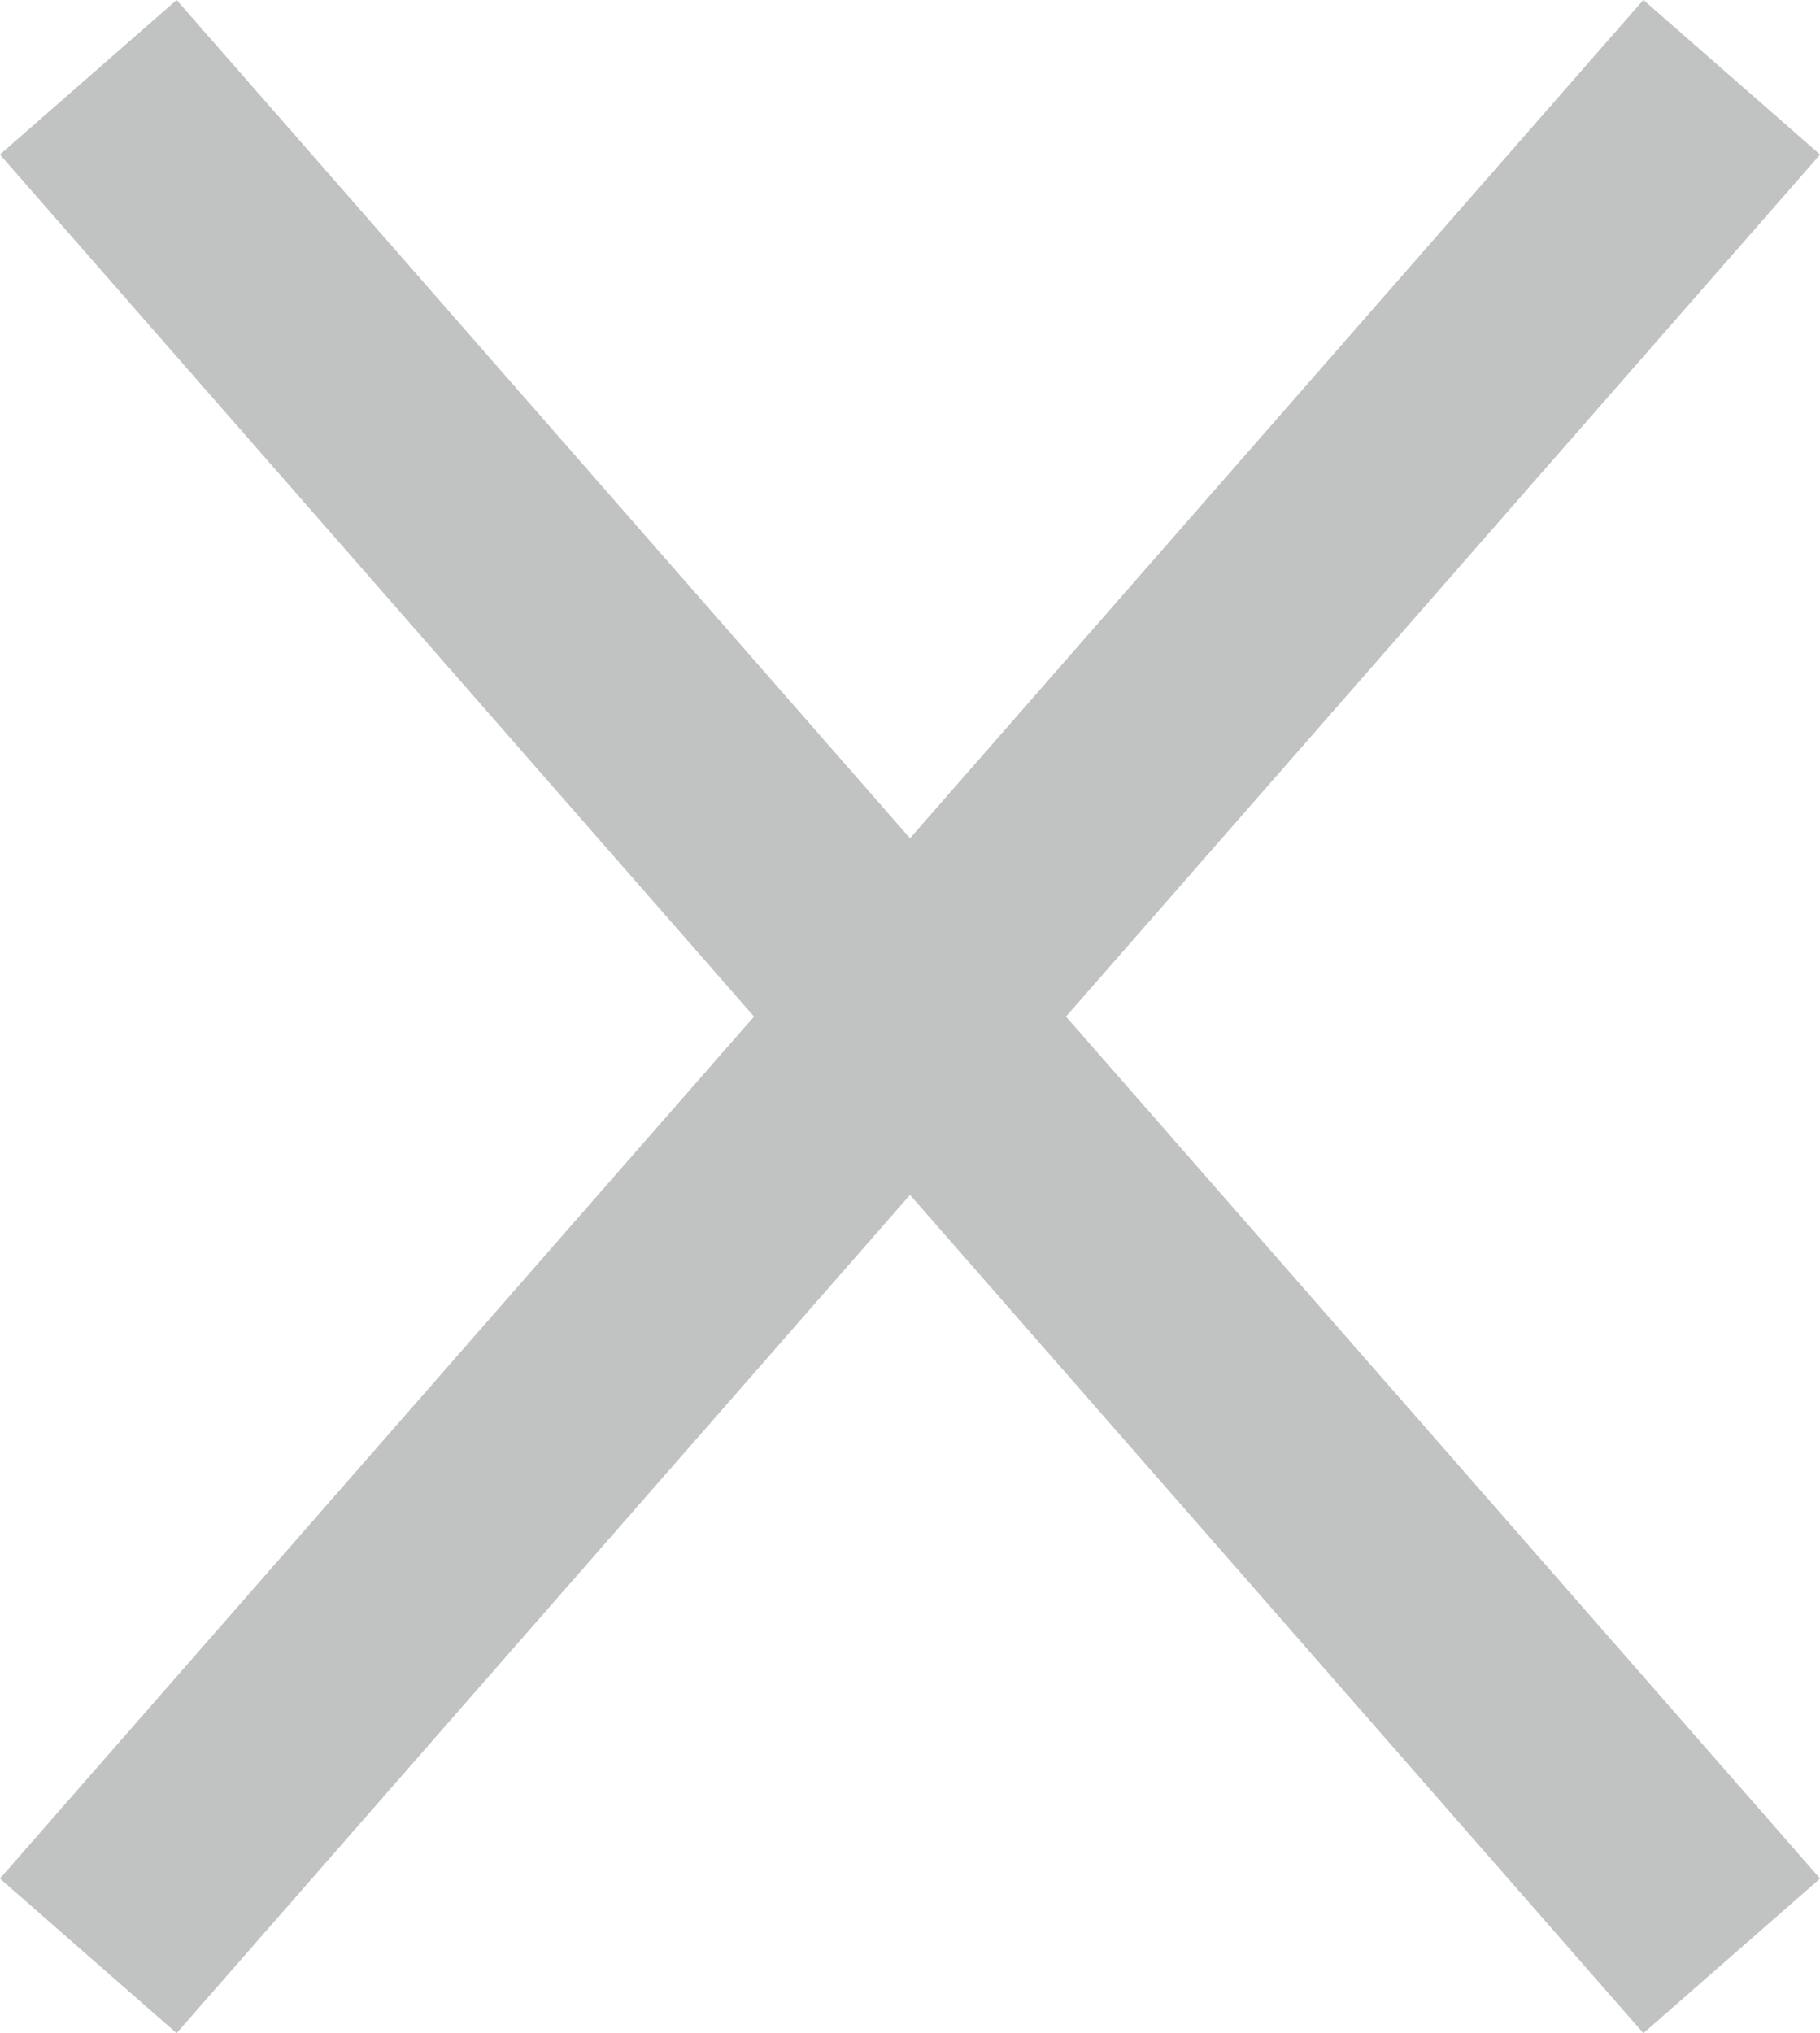 <svg xmlns="http://www.w3.org/2000/svg" width="15.504" height="17.316" viewBox="0 0 15.504 17.316">
  <g id="Group_510" data-name="Group 510" transform="translate(0.752 0.658)">
    <line id="Line_65" data-name="Line 65" x1="14" y2="16" fill="none" stroke="#c1c2c2" stroke-width="2"/>
    <line id="Line_66" data-name="Line 66" x2="14" y2="16" fill="none" stroke="#c1c2c2" stroke-width="2"/>
  </g>
</svg>
